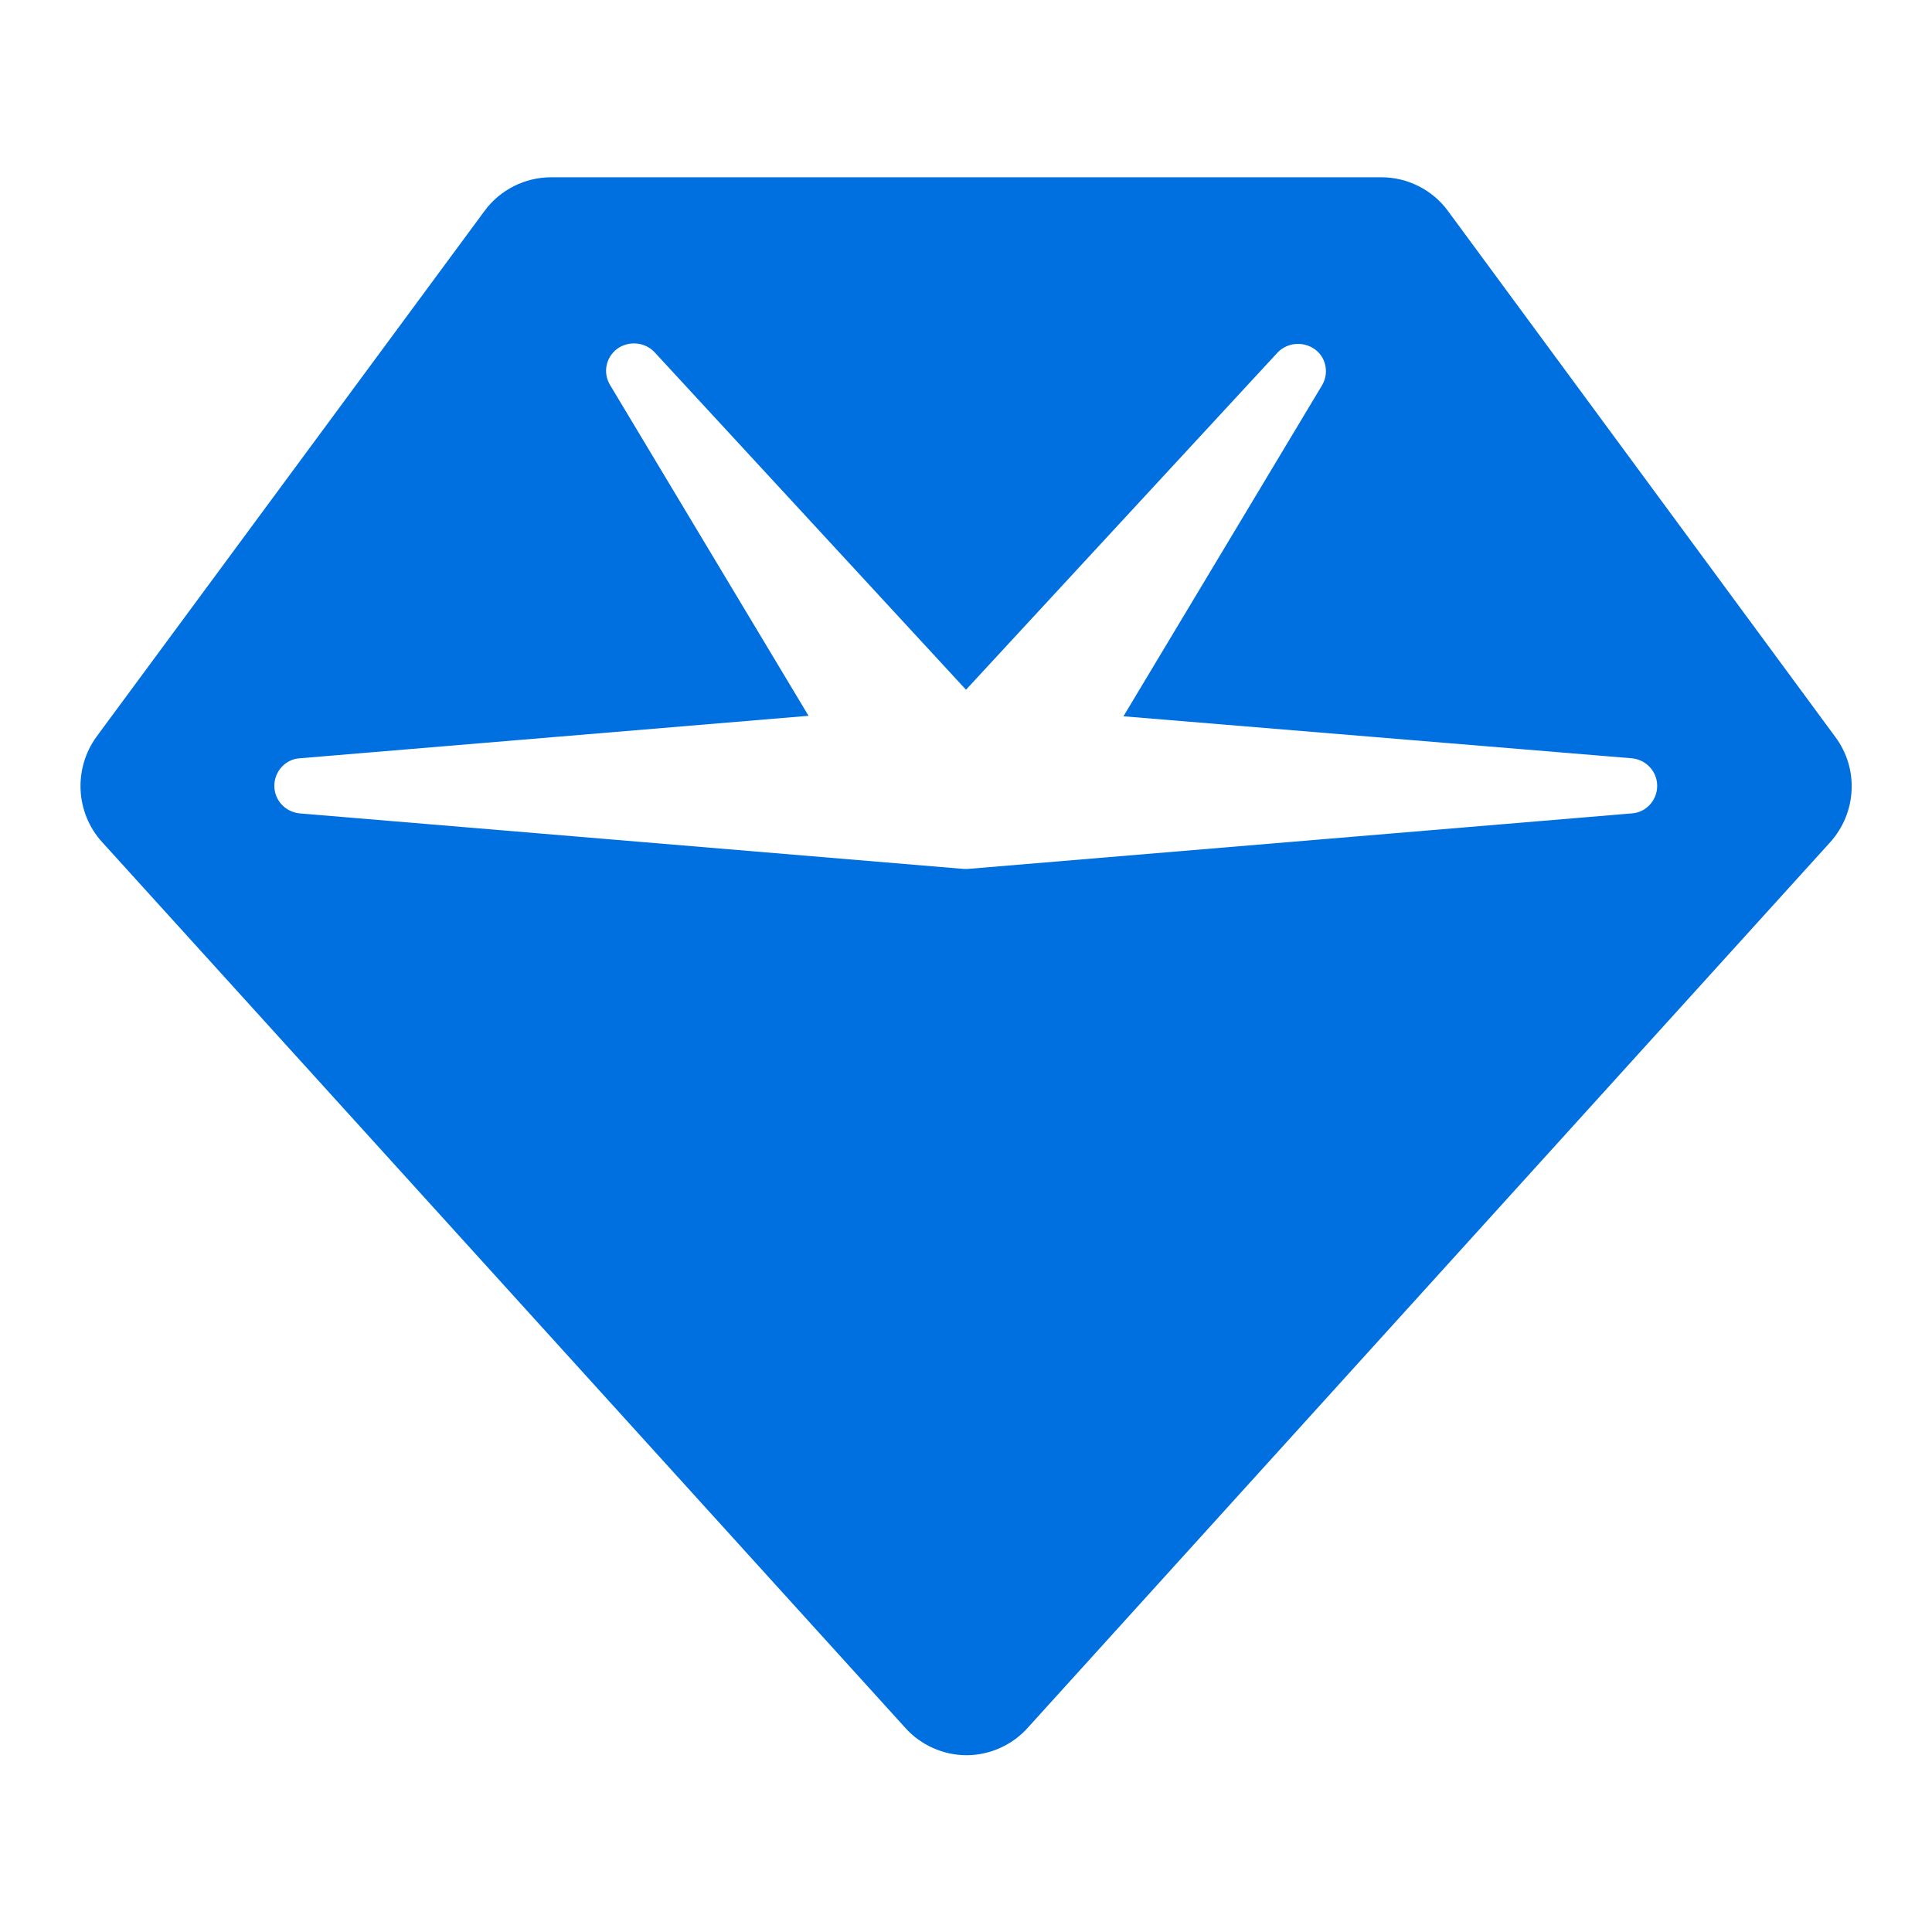 <?xml version="1.0" encoding="UTF-8"?>
<svg id="Layer_2" data-name="Layer 2" xmlns="http://www.w3.org/2000/svg" viewBox="0 0 40 40">
  <defs>
    <style>
      .cls-1 {
        fill: none;
      }

      .cls-2 {
        fill: #0070e0;
      }
    </style>
  </defs>
  <g id="Layer_1-2" data-name="Layer 1">
    <path class="cls-2" d="M10.03,4.37c.32-.44.84-.7,1.38-.7h17.19c.54,0,1.06.26,1.38.7l8.02,10.89c.49.66.44,1.57-.11,2.18l-16.61,18.33c-.32.36-.79.57-1.27.57s-.95-.21-1.27-.57L2.11,17.43c-.55-.61-.59-1.52-.11-2.18L10.03,4.37ZM12.78,7.22c-.24.18-.3.5-.15.75l4.11,6.85-10.54.88c-.29.02-.52.27-.52.57s.23.54.52.57l13.75,1.15h.09l13.75-1.15c.29-.02.52-.27.52-.57s-.23-.54-.52-.57l-10.53-.87,4.11-6.85c.15-.25.09-.58-.15-.75-.24-.17-.57-.14-.77.07l-6.45,6.98-6.45-6.99c-.2-.21-.53-.24-.77-.07Z"/>
    <rect class="cls-1" width="40" height="40"/>
  </g>
</svg>